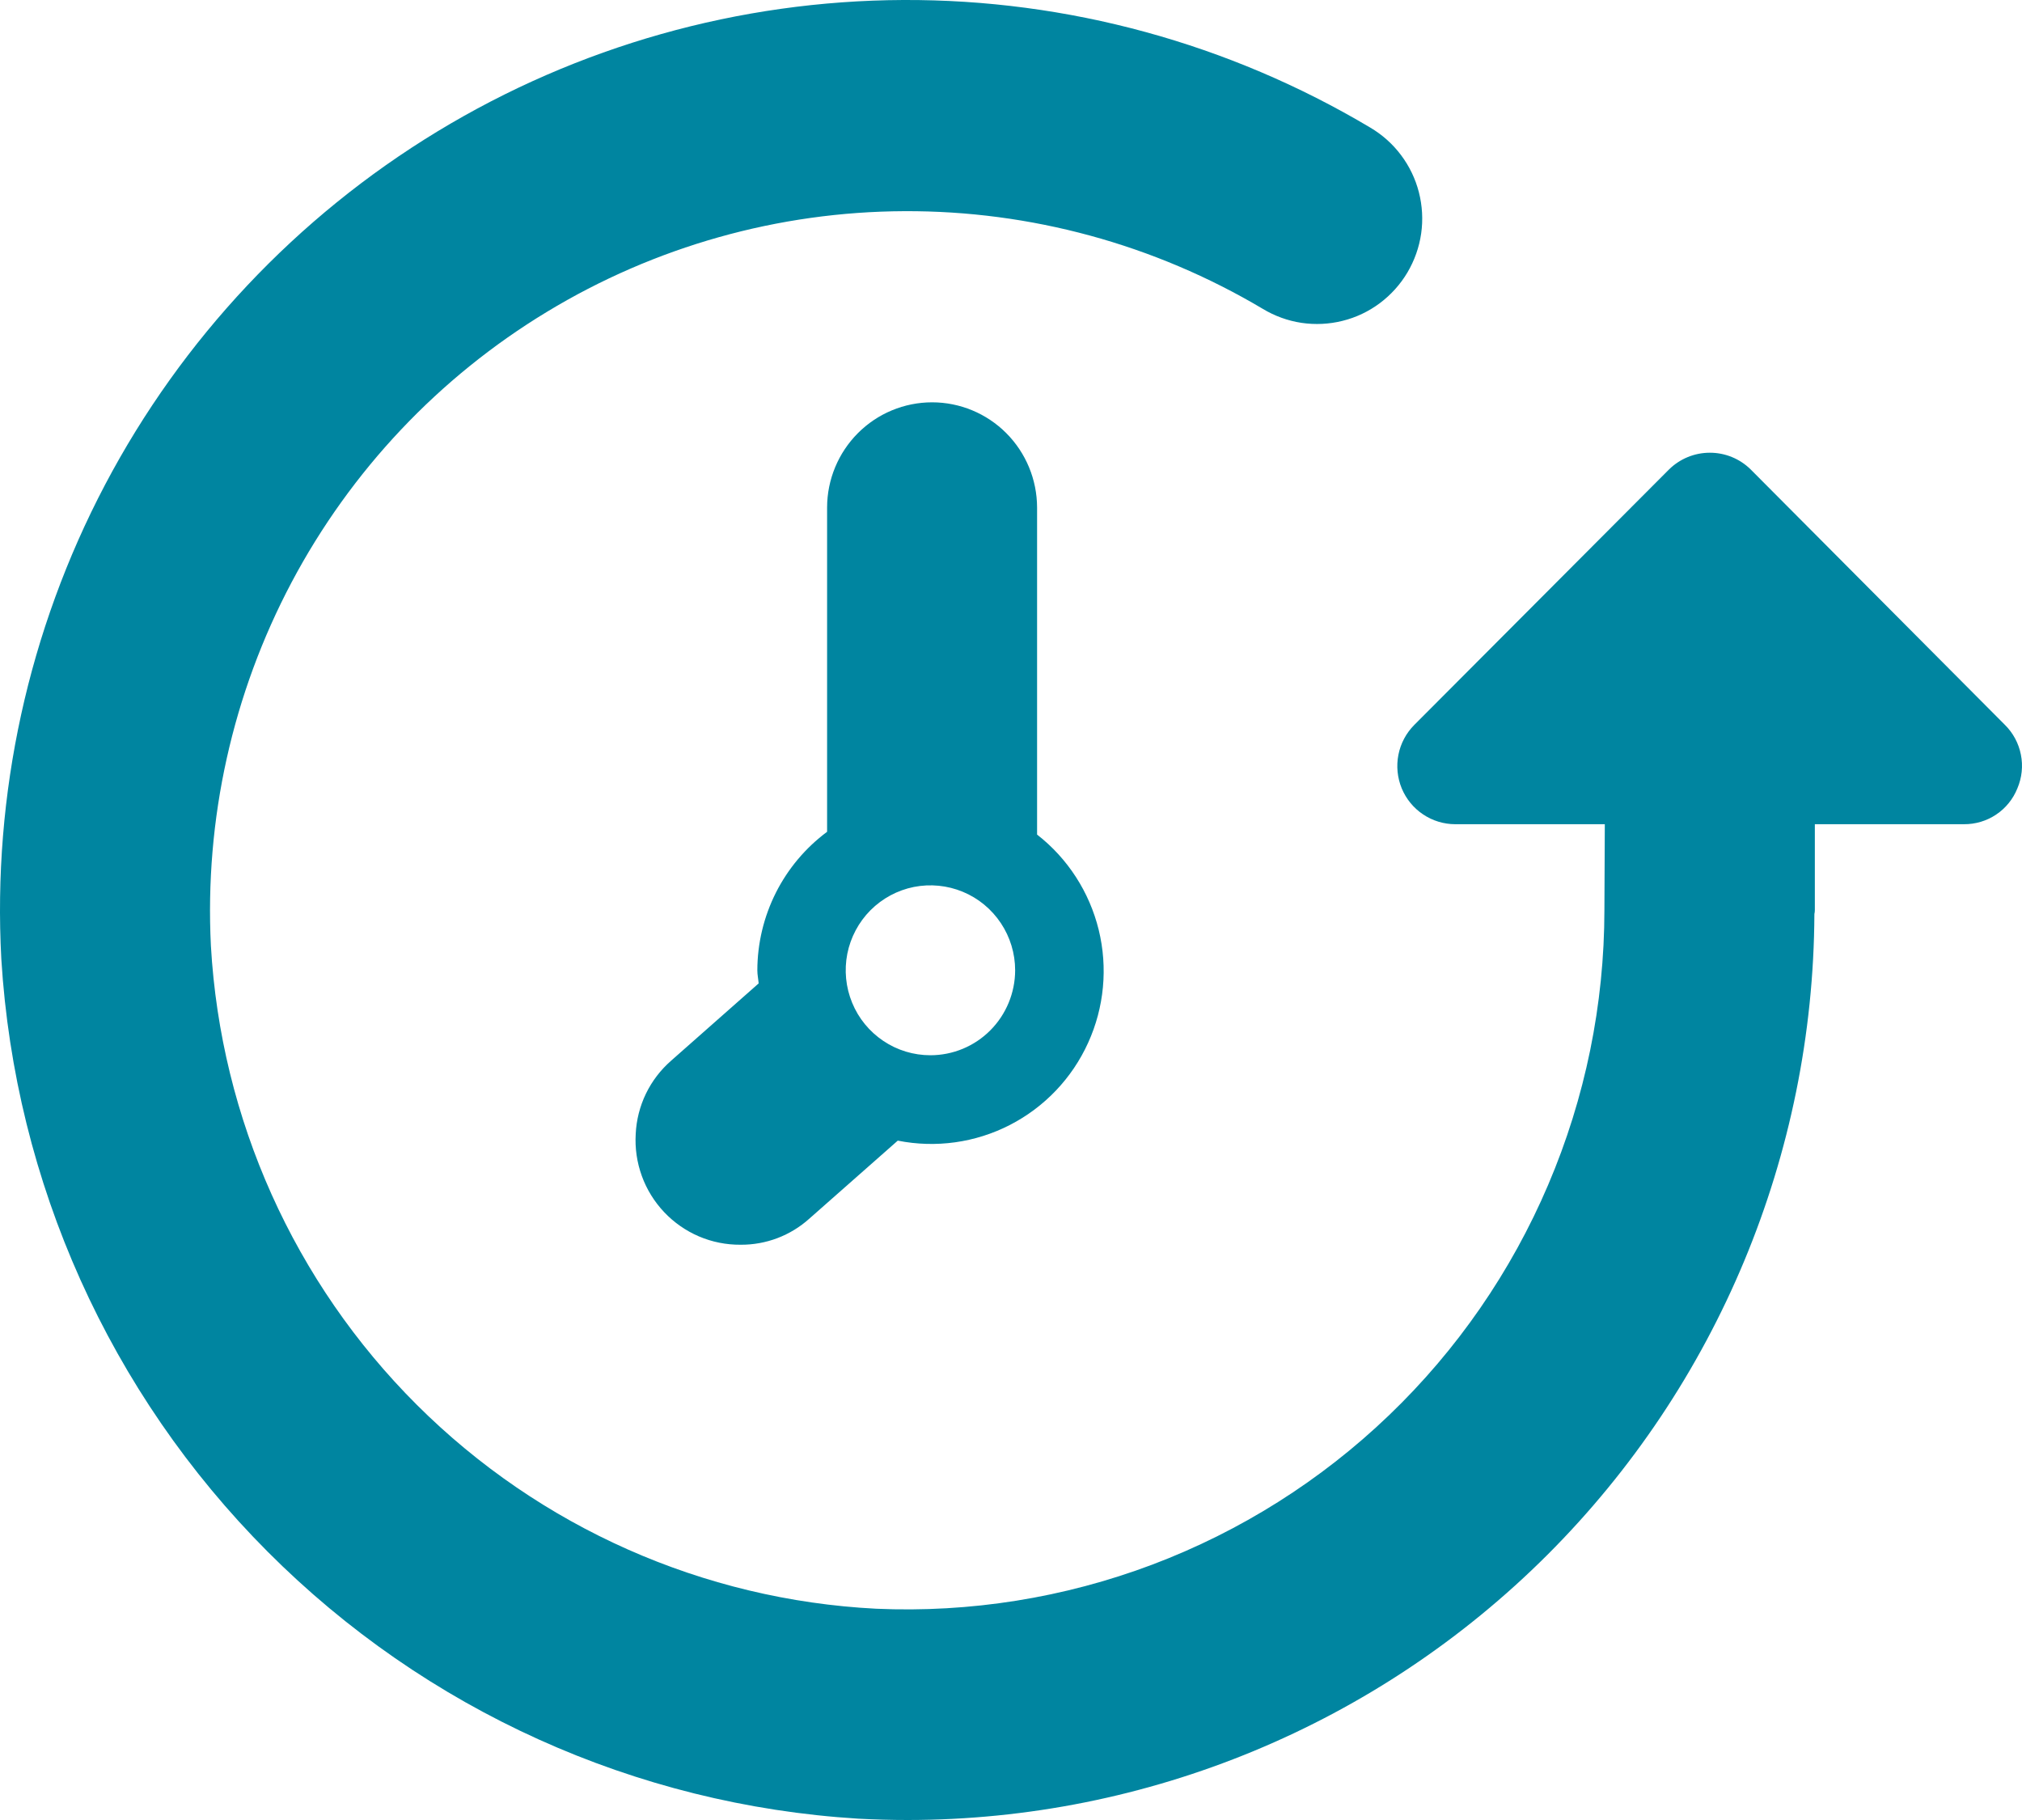 <svg width="40" height="36" viewBox="0 0 40 36" fill="none" xmlns="http://www.w3.org/2000/svg">
<path d="M39.909 15.593C39.824 15.805 39.678 15.986 39.489 16.112C39.3 16.239 39.077 16.305 38.849 16.303H35.902V18C35.902 18.026 35.899 18.053 35.893 18.079C35.872 22.837 33.974 27.394 30.613 30.753C27.252 34.111 22.701 35.998 17.957 36C17.633 36 17.307 35.991 16.981 35.974C12.573 35.703 8.416 33.824 5.293 30.691C2.17 27.559 0.297 23.389 0.026 18.968C-0.149 15.712 0.561 12.47 2.079 9.587C3.598 6.705 5.87 4.29 8.65 2.602C11.431 0.913 14.617 0.014 17.867 0C21.118 -0.014 24.311 0.859 27.106 2.523C27.343 2.663 27.55 2.847 27.715 3.067C27.88 3.286 28.001 3.537 28.069 3.803C28.137 4.069 28.153 4.347 28.114 4.619C28.075 4.891 27.982 5.153 27.842 5.39C27.702 5.626 27.516 5.832 27.296 5.997C27.076 6.161 26.826 6.28 26.56 6.346C26.294 6.413 26.017 6.426 25.746 6.386C25.475 6.345 25.214 6.25 24.979 6.108C22.834 4.834 20.385 4.166 17.891 4.177C15.398 4.187 12.954 4.875 10.82 6.168C8.685 7.46 6.94 9.309 5.769 11.517C4.599 13.725 4.047 16.21 4.172 18.707C4.368 22.135 5.82 25.37 8.248 27.79C10.677 30.211 13.911 31.646 17.331 31.821C19.192 31.903 21.05 31.606 22.794 30.949C24.537 30.291 26.13 29.287 27.477 27.995C28.823 26.704 29.895 25.153 30.627 23.435C31.36 21.717 31.738 19.868 31.739 18C31.739 17.961 31.745 16.867 31.747 16.303H28.788C28.562 16.303 28.34 16.235 28.152 16.109C27.963 15.983 27.816 15.803 27.729 15.593C27.643 15.383 27.62 15.152 27.664 14.929C27.708 14.706 27.817 14.501 27.977 14.34L33.016 9.287C33.231 9.075 33.521 8.955 33.823 8.955C34.125 8.954 34.415 9.072 34.631 9.284L39.662 14.338C39.824 14.498 39.934 14.703 39.978 14.927C40.023 15.151 39.998 15.383 39.909 15.593ZM13.276 20.981L15.008 19.452C15.001 19.365 14.982 19.282 14.982 19.193C14.983 18.66 15.109 18.135 15.348 17.659C15.588 17.183 15.935 16.77 16.362 16.453V10.037C16.363 9.485 16.583 8.957 16.972 8.567C17.361 8.177 17.889 7.958 18.439 7.958C18.989 7.958 19.517 8.177 19.906 8.567C20.295 8.957 20.514 9.485 20.516 10.037V16.508C21.122 16.98 21.551 17.644 21.735 18.392C21.918 19.14 21.844 19.928 21.525 20.628C21.207 21.329 20.661 21.901 19.978 22.252C19.295 22.603 18.513 22.712 17.76 22.562L16.013 24.103C15.638 24.441 15.152 24.625 14.649 24.621C14.366 24.623 14.086 24.567 13.826 24.456C13.567 24.345 13.332 24.181 13.138 23.976C12.944 23.77 12.793 23.527 12.697 23.261C12.6 22.994 12.559 22.711 12.576 22.428C12.589 22.152 12.658 21.882 12.778 21.633C12.899 21.384 13.068 21.163 13.276 20.981ZM20.082 19.193C20.082 18.86 19.983 18.535 19.799 18.259C19.615 17.983 19.354 17.767 19.047 17.64C18.741 17.513 18.404 17.48 18.079 17.544C17.754 17.609 17.456 17.769 17.221 18.004C16.987 18.239 16.827 18.539 16.762 18.865C16.698 19.191 16.731 19.529 16.858 19.836C16.984 20.143 17.199 20.405 17.475 20.59C17.75 20.775 18.074 20.873 18.405 20.873C18.85 20.873 19.276 20.696 19.59 20.381C19.904 20.066 20.081 19.638 20.082 19.193Z" fill="#0085A0"/>
</svg>
